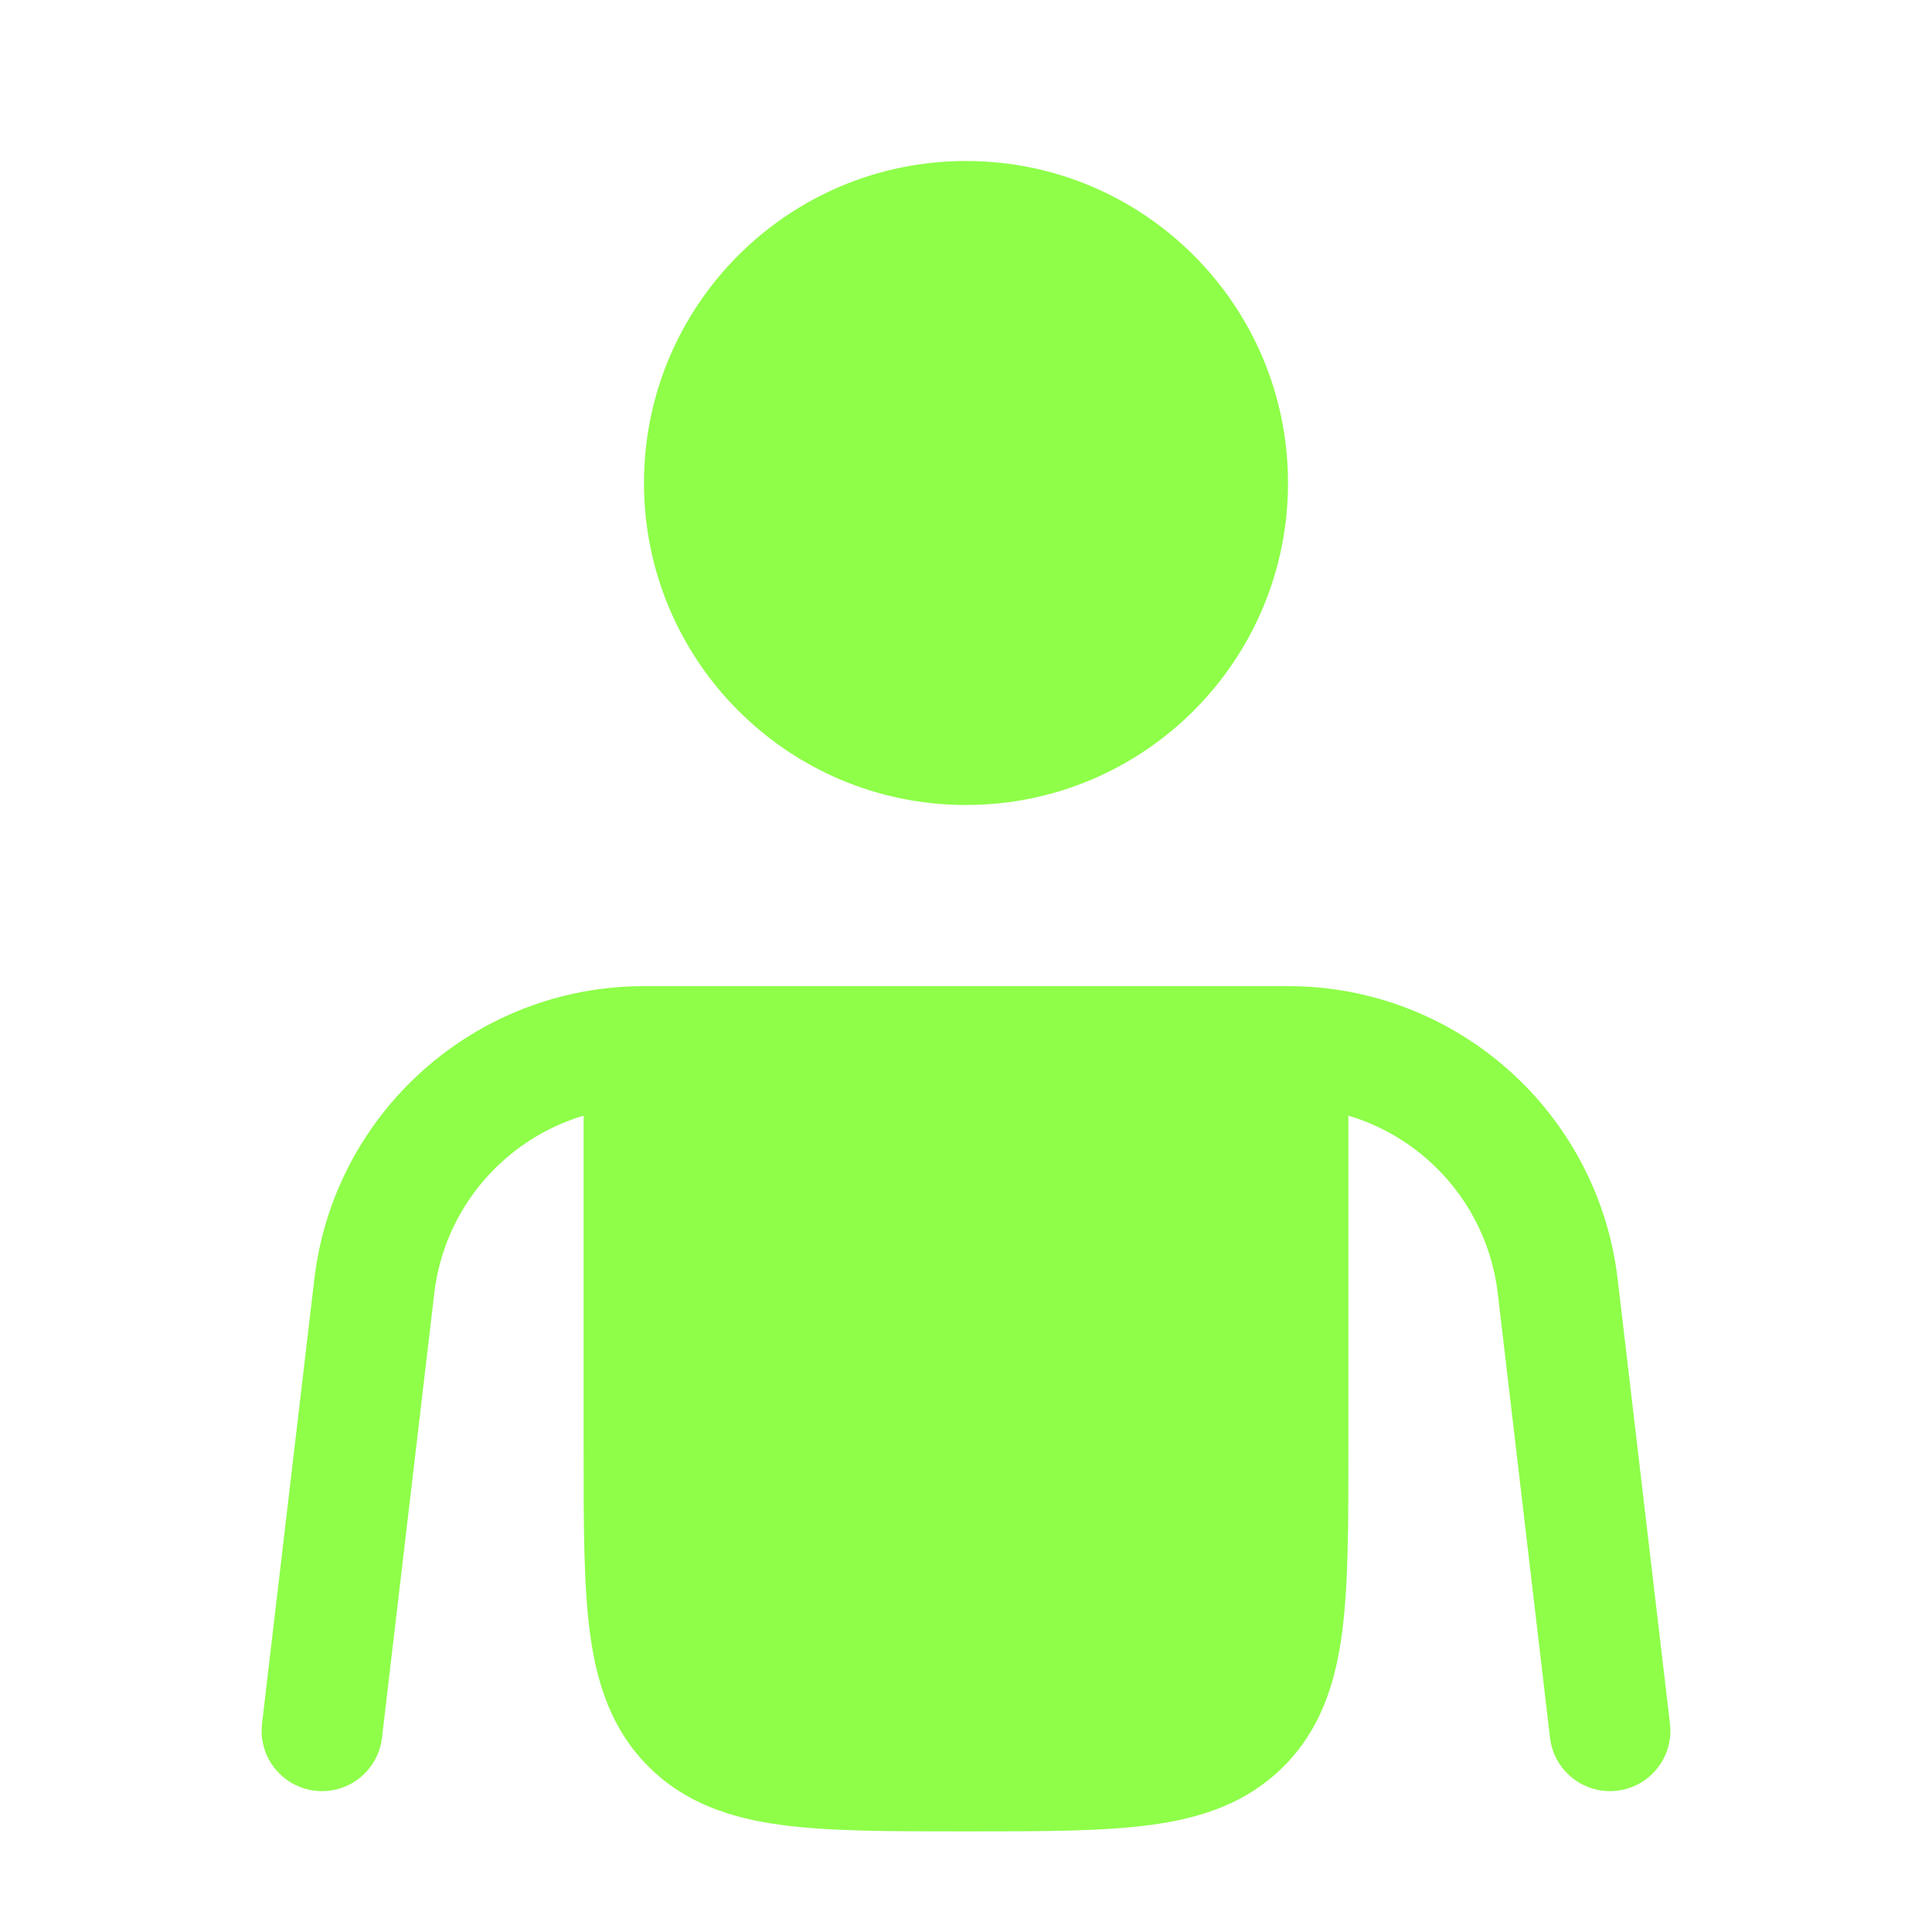 <svg width="48" height="48" viewBox="0 0 48 48" fill="none" xmlns="http://www.w3.org/2000/svg">
<path d="M24 20C28.418 20 32 16.418 32 12C32 7.582 28.418 4 24 4C19.582 4 16 7.582 16 12C16 16.418 19.582 20 24 20Z" fill="#8EFE49"/>
<path d="M16 24.5C11.818 24.5 8.298 27.63 7.809 31.784L6.51 42.825C6.414 43.648 7.002 44.393 7.825 44.49C8.648 44.587 9.393 43.998 9.49 43.175L10.789 32.134C11.039 30.008 12.538 28.303 14.5 27.718L14.5 36.104C14.5 37.901 14.5 39.399 14.66 40.589C14.829 41.844 15.2 42.978 16.111 43.889C17.022 44.8 18.156 45.171 19.411 45.34C20.601 45.5 22.099 45.5 23.896 45.5H24.104C25.901 45.5 27.4 45.5 28.589 45.34C29.845 45.171 30.978 44.8 31.889 43.889C32.8 42.978 33.172 41.844 33.34 40.589C33.5 39.399 33.5 37.901 33.5 36.104L33.5 27.718C35.462 28.303 36.961 30.008 37.212 32.134L38.51 43.175C38.607 43.998 39.353 44.587 40.175 44.49C40.998 44.393 41.587 43.648 41.49 42.825L40.191 31.784C39.702 27.63 36.182 24.5 32 24.5H16Z" fill="#8EFE49"/>
</svg>
